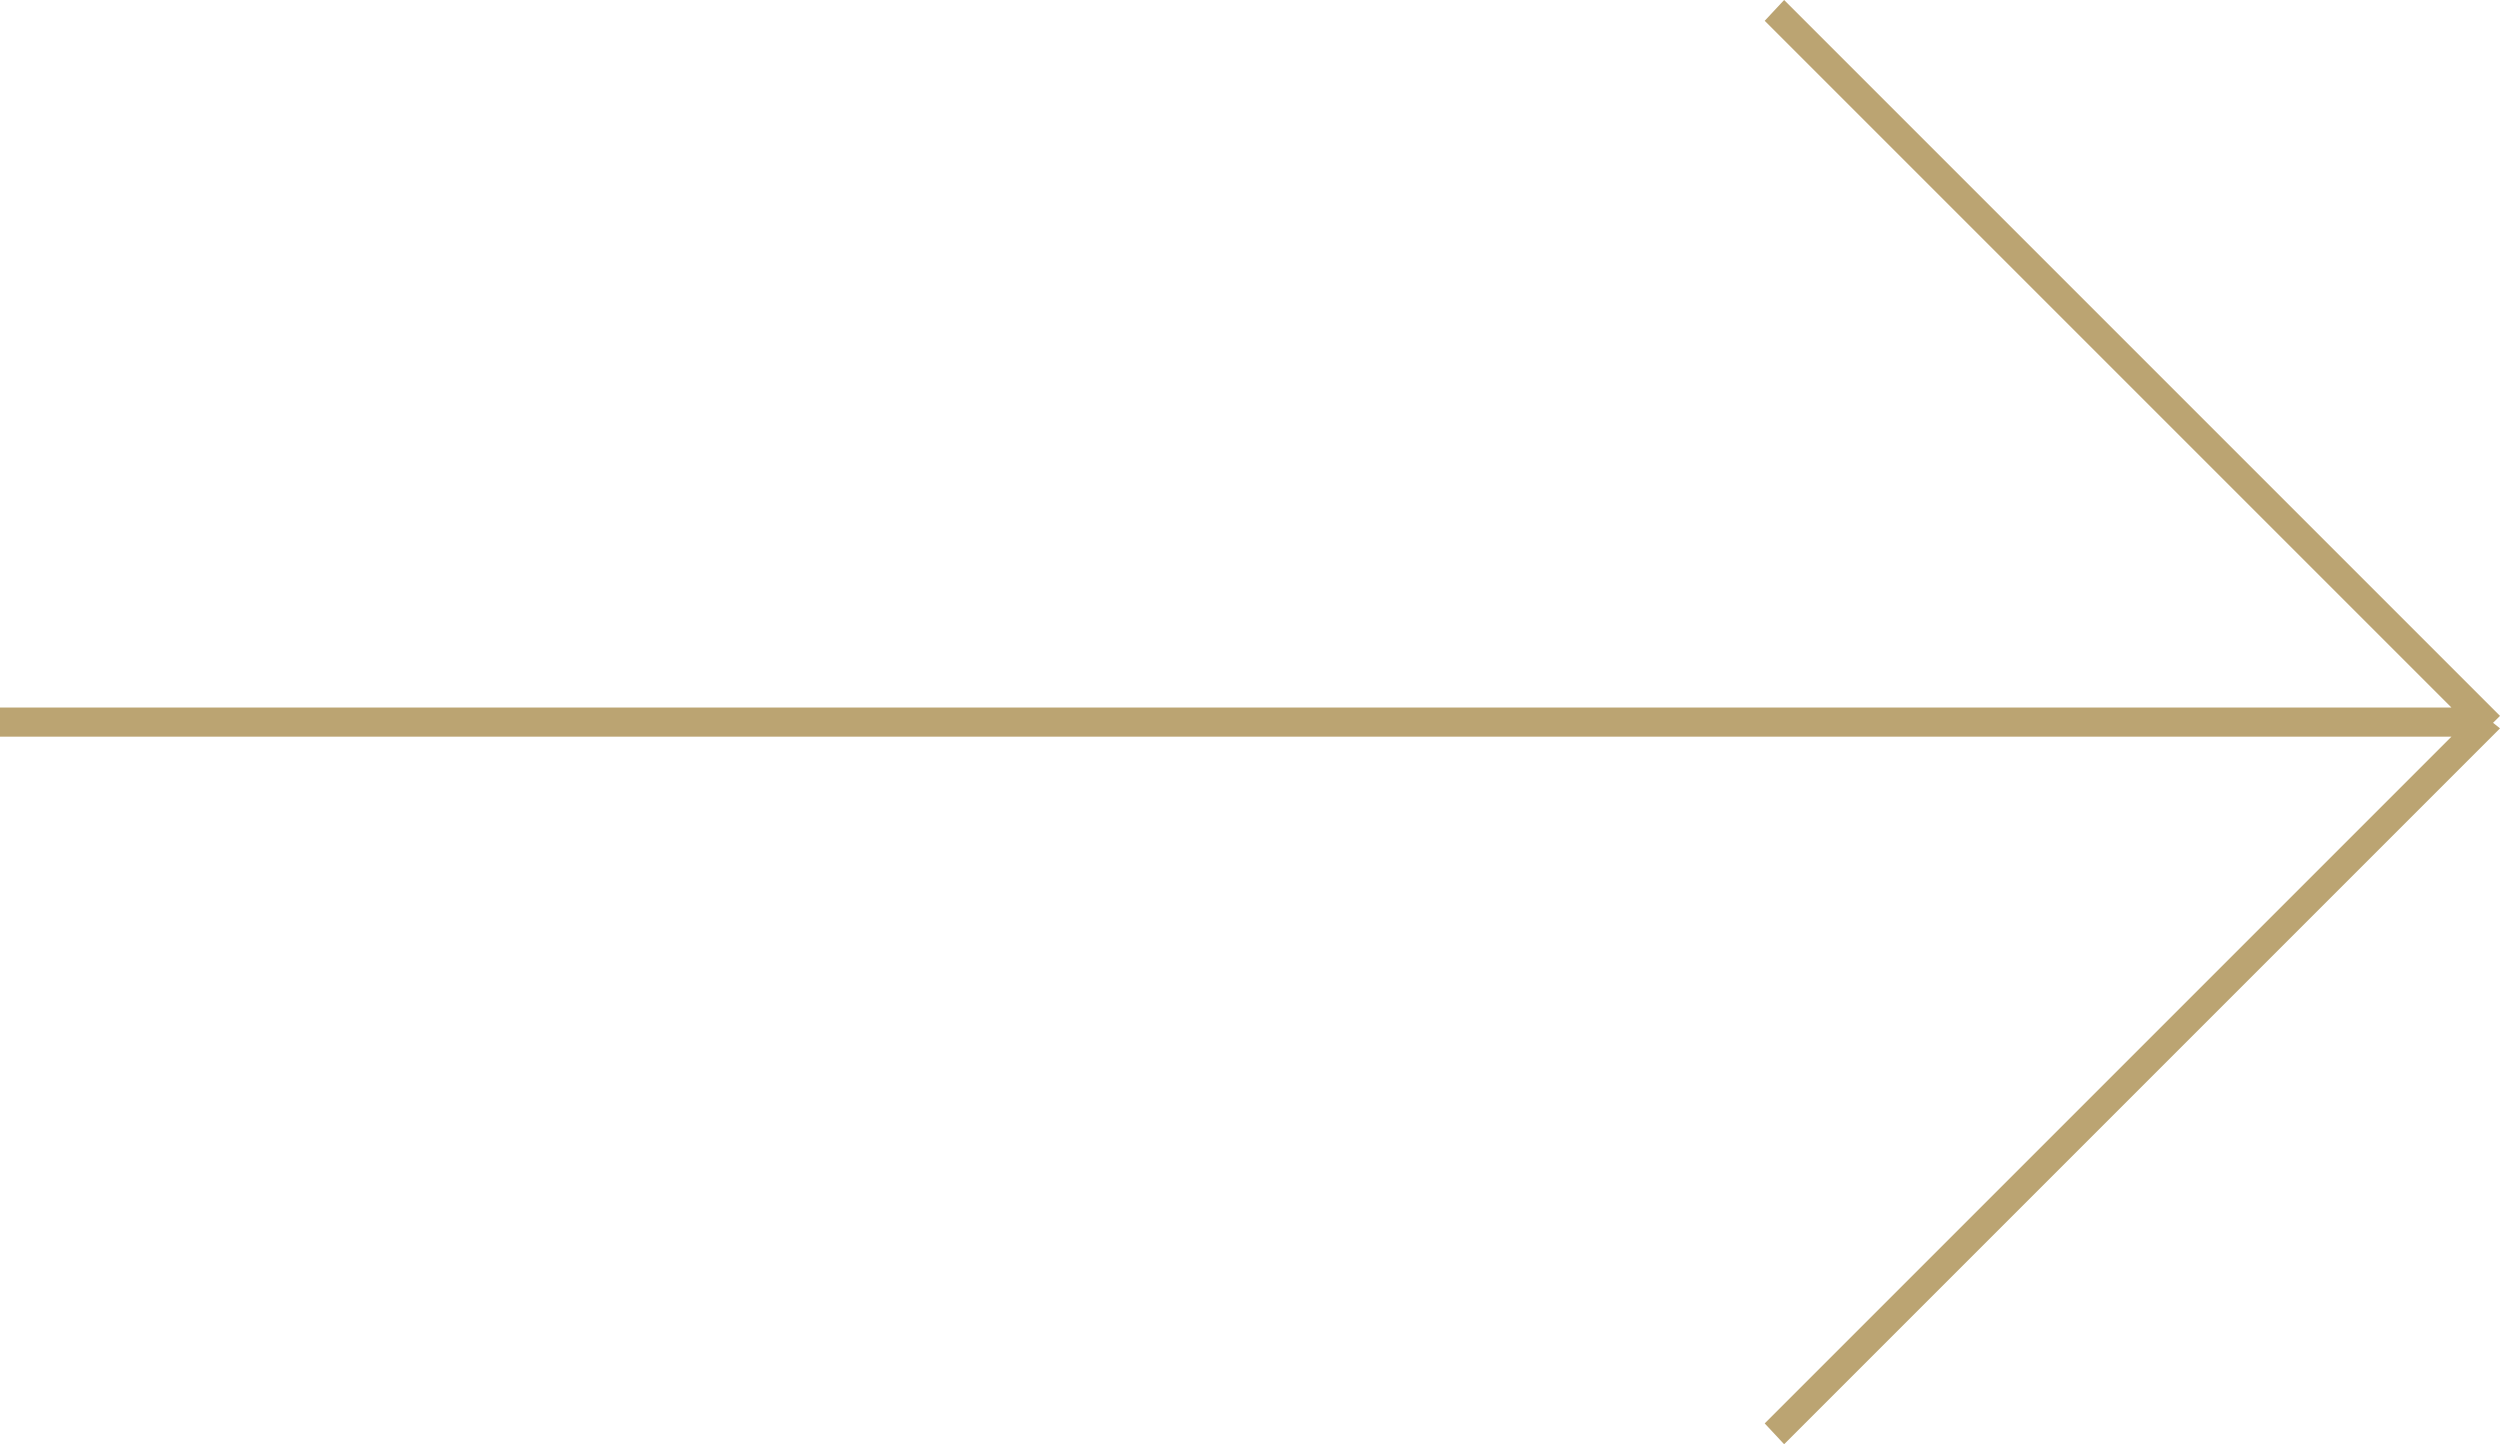 <?xml version="1.0" encoding="utf-8"?>
<!-- Generator: Adobe Illustrator 24.1.1, SVG Export Plug-In . SVG Version: 6.00 Build 0)  -->
<svg version="1.1" id="Livello_1" xmlns="http://www.w3.org/2000/svg" xmlns:xlink="http://www.w3.org/1999/xlink" x="0px" y="0px"
	 viewBox="0 0 180.2 104.1" style="enable-background:new 0 0 180.2 104.1;" xml:space="preserve">
<style type="text/css">
	.st0{fill:#BBA472;}
</style>
<polygon class="st0" points="180.2,51.6 179.6,51 128.6,0 127.2,1.5 176.7,51 0,51 0,53.1 176.7,53.1 127.2,102.6 128.6,104.1 
	179.6,53.1 180.2,52.5 179.7,52.1 "/>
</svg>
